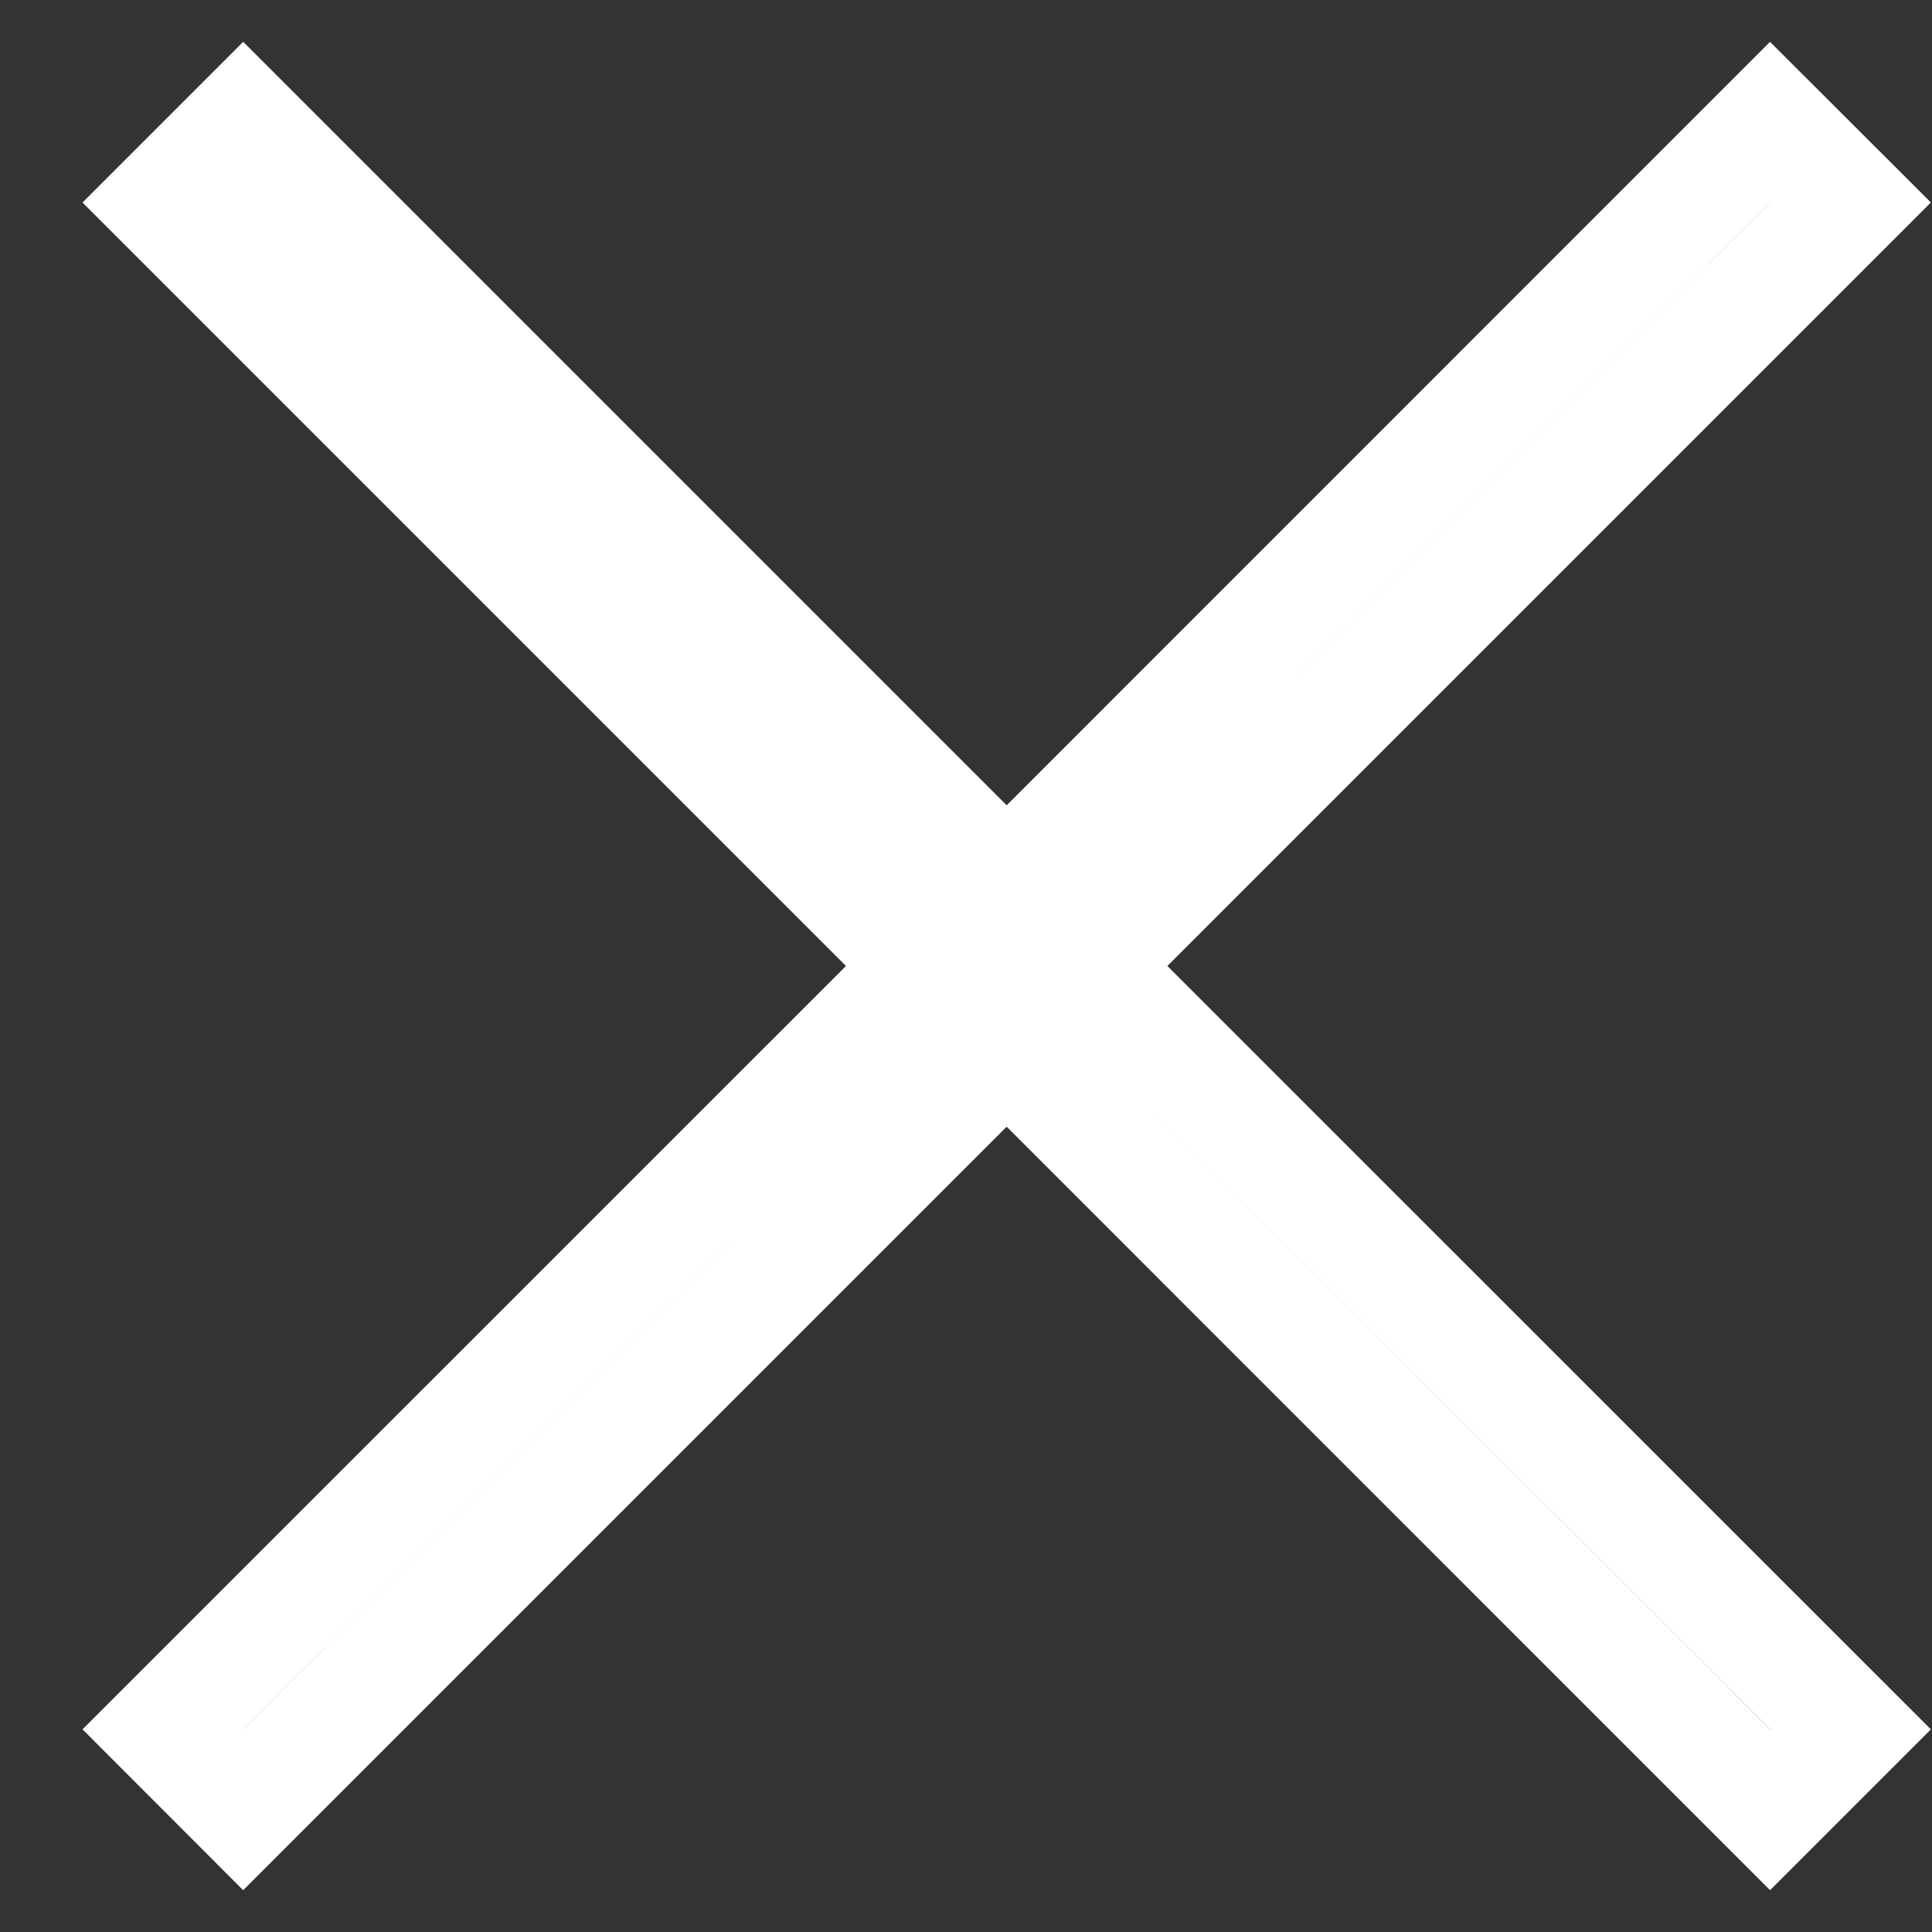 <svg width="17" height="17" viewBox="0 0 17 17" fill="none" xmlns="http://www.w3.org/2000/svg">
<rect x="0" y="0" width="17" height="17" fill="#333333" stroke="none"/>
<path d="M15.575 1.075L8.858 7.793L2.14 1.075L1.433 1.782L8.151 8.5L1.433 15.217L2.14 15.925L8.858 9.207L15.575 15.925L16.283 15.217L9.565 8.5L16.283 1.782L15.575 1.075Z" stroke="white" stroke-linecap="round"/>
</svg>
